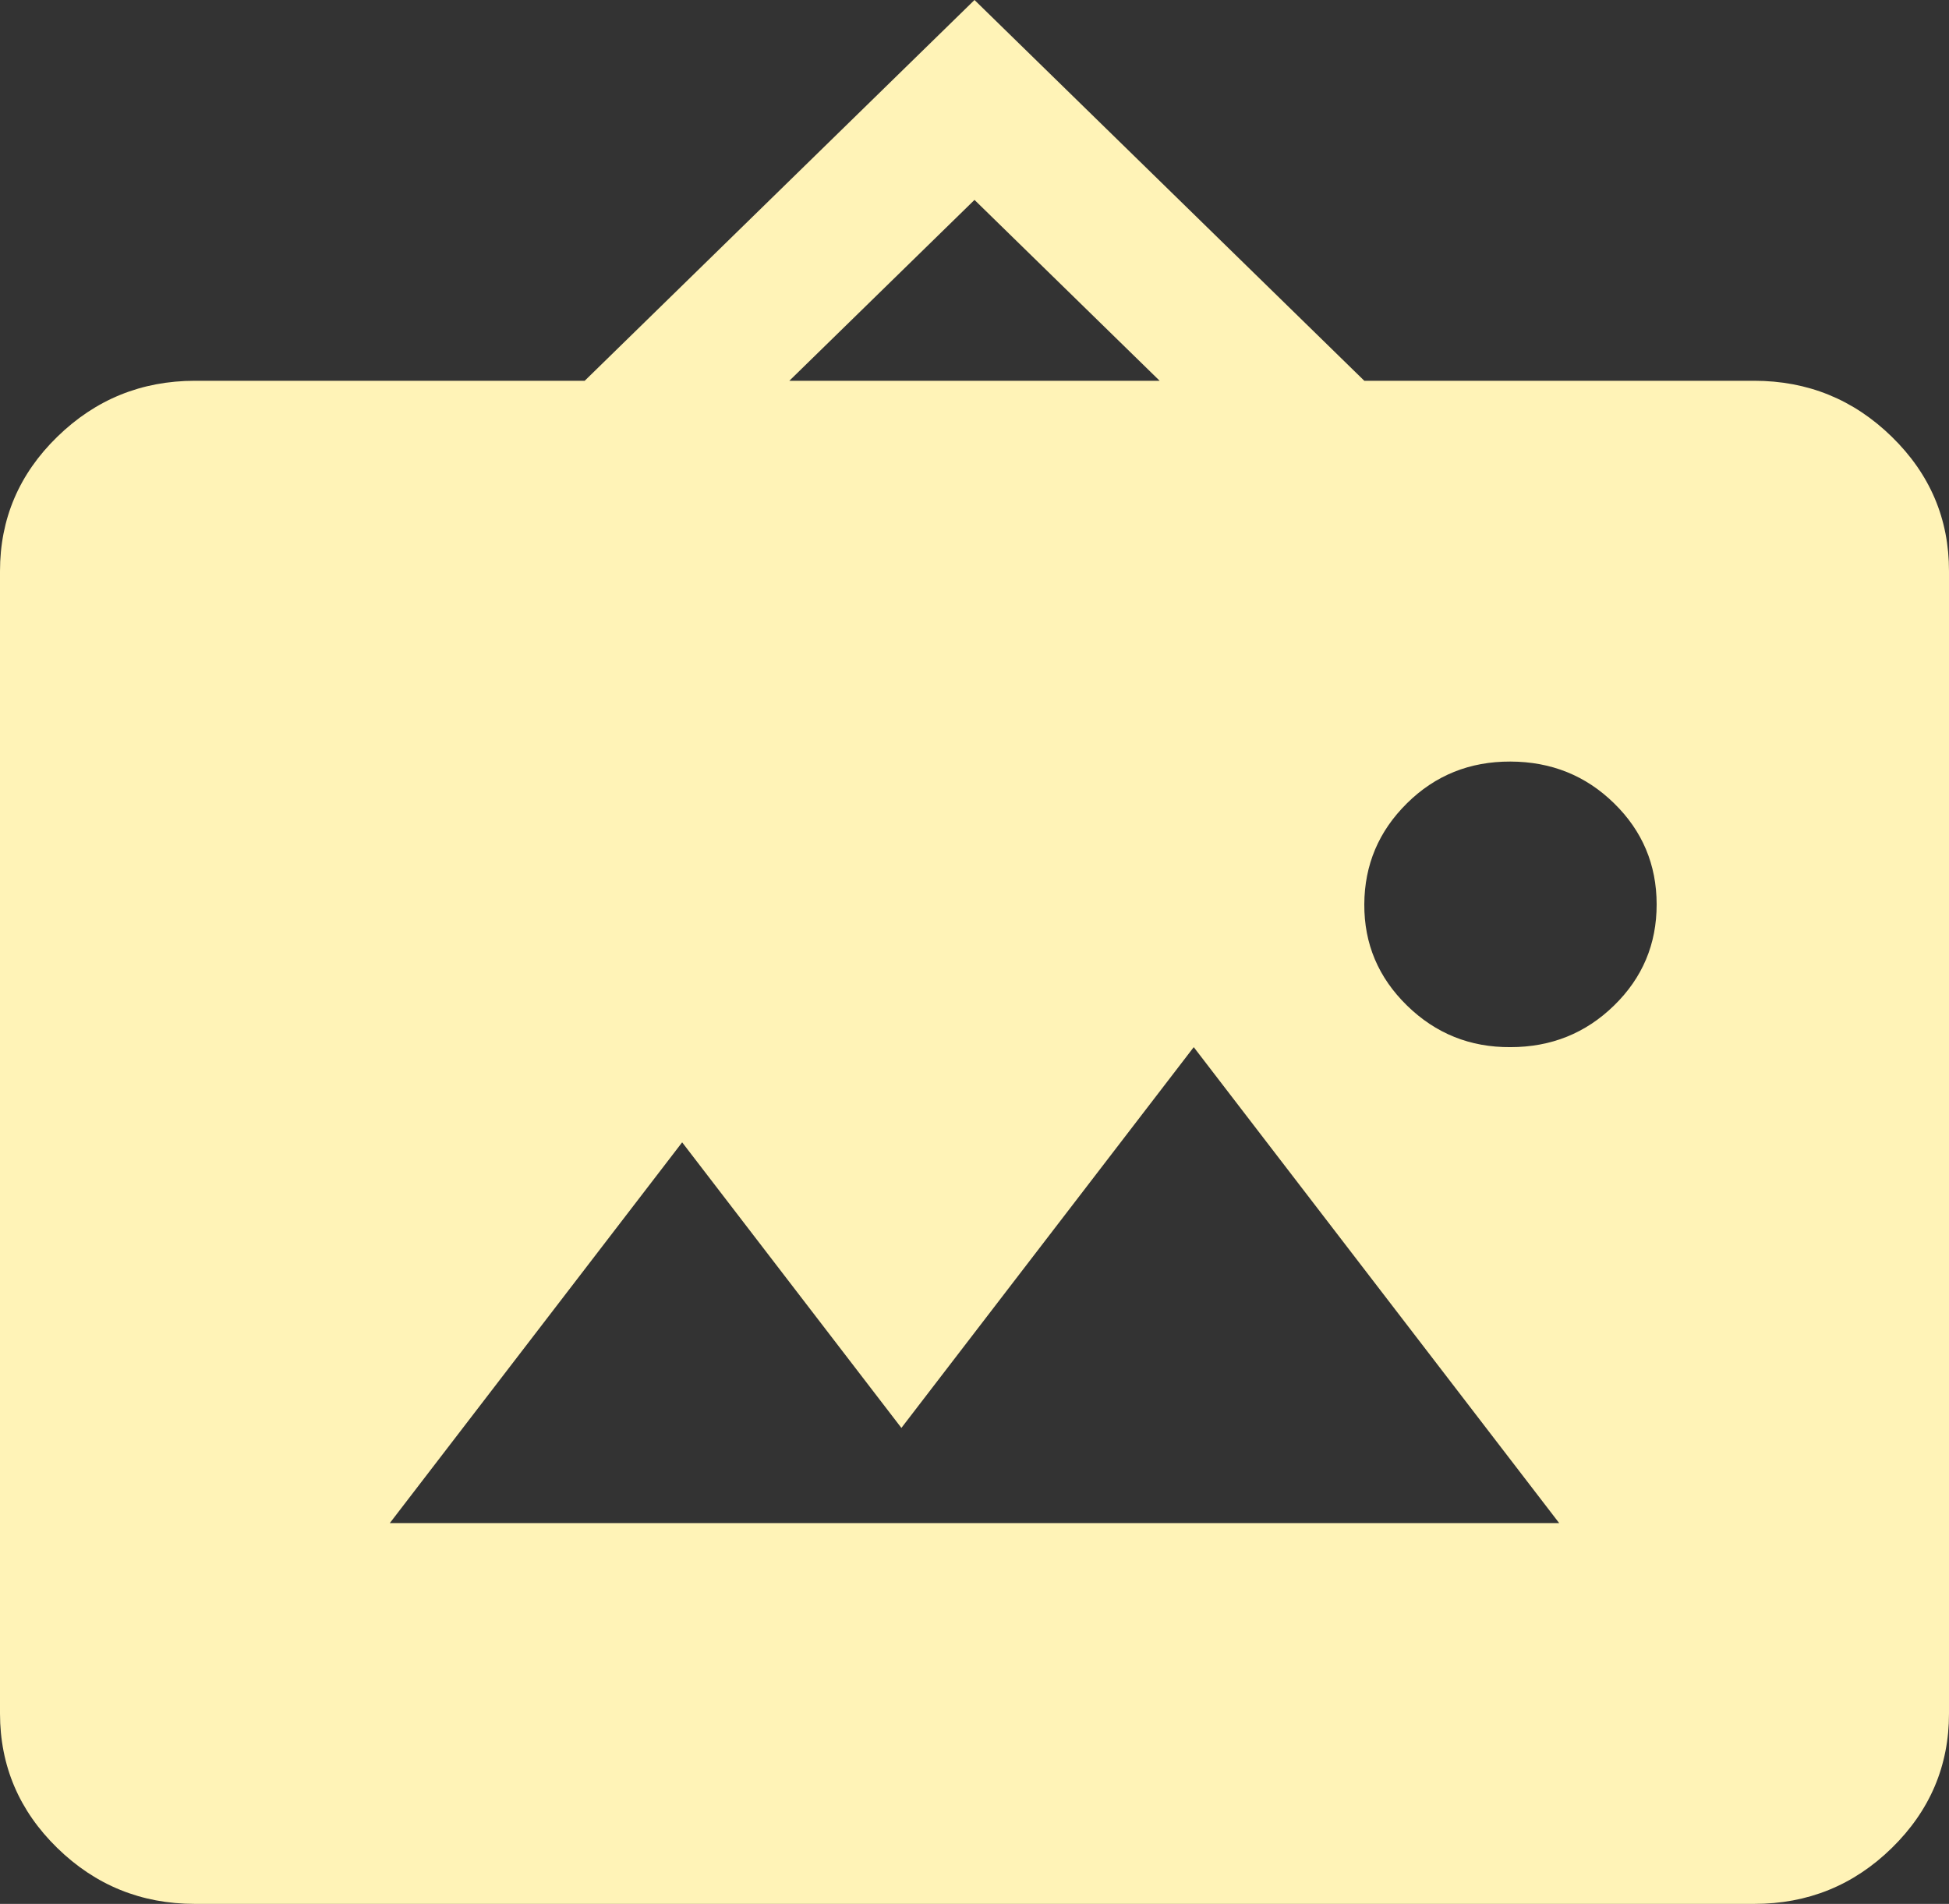 <svg width="43" height="42" viewBox="0 0 43 42" fill="none" xmlns="http://www.w3.org/2000/svg">
<rect x="0" y="0" width="43" height="42" fill="#333333" stroke="none"/>
<path d="M4.3 42C3.118 42 2.106 41.589 1.264 40.767C0.423 39.946 0.001 38.956 0 37.8V12.6C0 11.445 0.421 10.457 1.264 9.635C2.107 8.813 3.119 8.401 4.3 8.4H12.9L21.5 0L30.1 8.4H38.7C39.883 8.4 40.895 8.812 41.738 9.635C42.581 10.458 43.001 11.446 43 12.6V37.8C43 38.955 42.579 39.944 41.738 40.767C40.897 41.59 39.884 42.001 38.7 42H4.3ZM8.6 33.6H34.4L26.337 23.1L19.887 31.5L15.05 25.2L8.6 33.6ZM33.325 23.1C34.221 23.1 34.983 22.794 35.61 22.182C36.238 21.57 36.551 20.826 36.55 19.95C36.549 19.074 36.235 18.33 35.61 17.72C34.986 17.109 34.224 16.803 33.325 16.8C32.426 16.797 31.665 17.104 31.042 17.72C30.418 18.336 30.104 19.079 30.1 19.95C30.096 20.821 30.41 21.565 31.042 22.182C31.674 22.8 32.435 23.106 33.325 23.1ZM17.415 8.4H25.585L21.5 4.41L17.415 8.4Z" fill="#FFF3B7"/>
</svg>

